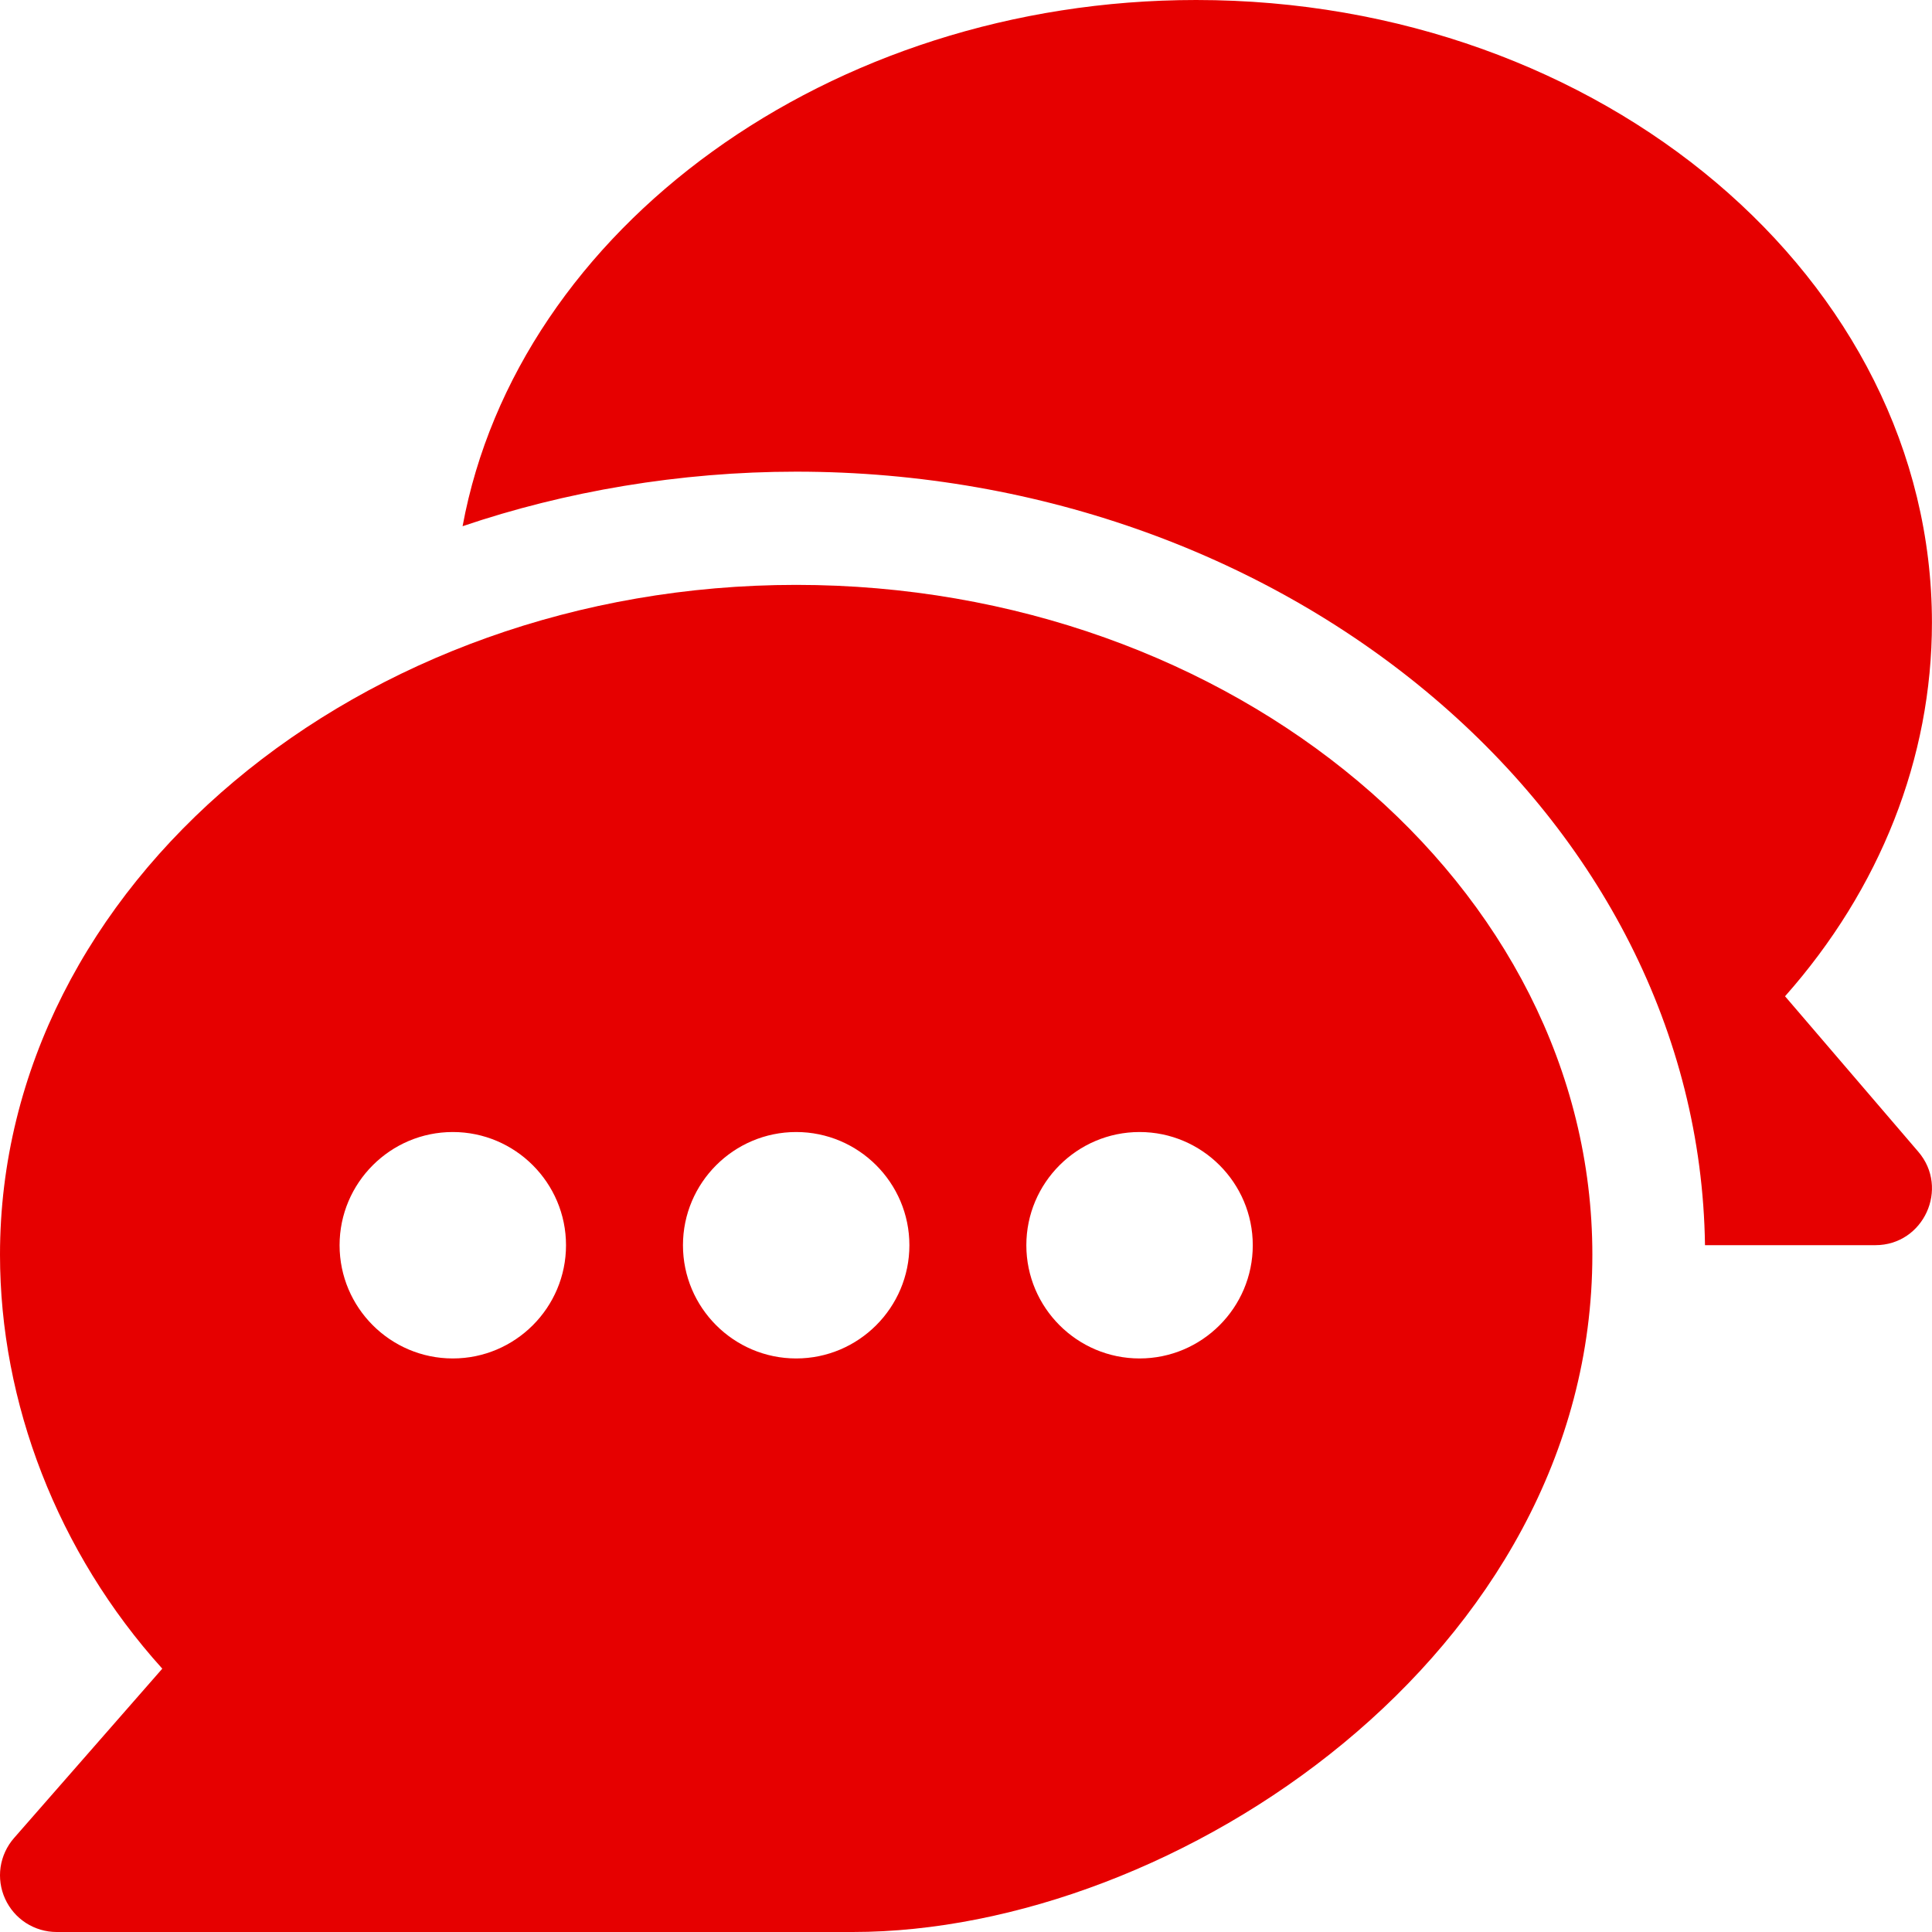 <?xml version="1.0" encoding="UTF-8"?>
<svg xmlns="http://www.w3.org/2000/svg" width="30" height="30" viewBox="0 0 30 30" fill="none">
  <g clip-path="url(#clip0_5992_747)">
    <path d="M12.363 9.082C5.578 9.082 5.76135e-07 13.748 5.76135e-07 19.483C5.76135e-07 21.775 0.889 24.105 2.52 25.911L0.217 28.542C0.106 28.669 0.034 28.826 0.009 28.993C-0.015 29.16 0.009 29.33 0.079 29.484C0.149 29.638 0.261 29.768 0.403 29.86C0.545 29.951 0.71 30 0.879 30H13.242C18.251 30 24.726 25.686 24.726 19.483C24.726 13.748 19.148 9.082 12.363 9.082ZM7.031 21.094C6.062 21.094 5.273 20.305 5.273 19.336C5.273 18.367 6.062 17.578 7.031 17.578C8 17.578 8.789 18.367 8.789 19.336C8.789 20.305 8 21.094 7.031 21.094ZM12.363 21.094C11.394 21.094 10.605 20.305 10.605 19.336C10.605 18.367 11.394 17.578 12.363 17.578C13.332 17.578 14.121 18.367 14.121 19.336C14.121 20.305 13.332 21.094 12.363 21.094ZM17.695 21.094C16.726 21.094 15.937 20.305 15.937 19.336C15.937 18.367 16.726 17.578 17.695 17.578C18.664 17.578 19.453 18.367 19.453 19.336C19.453 20.305 18.664 21.094 17.695 21.094Z" fill="#E60000"></path>
    <path d="M29.787 17.884L27.718 15.47C29.195 13.803 29.999 11.771 29.999 9.668C29.999 4.337 24.874 0 18.574 0C12.877 0 8.037 3.55 7.183 8.171C8.772 7.631 10.555 7.324 12.363 7.324C20.06 7.324 26.383 12.699 26.475 19.335H29.12C29.871 19.335 30.274 18.451 29.787 17.884Z" fill="#E60000"></path>
  </g>
  <defs>
    <clipPath id="clip0_5992_747">
      <rect width="30" height="30" fill="white"></rect>
    </clipPath>
  </defs>
</svg>
